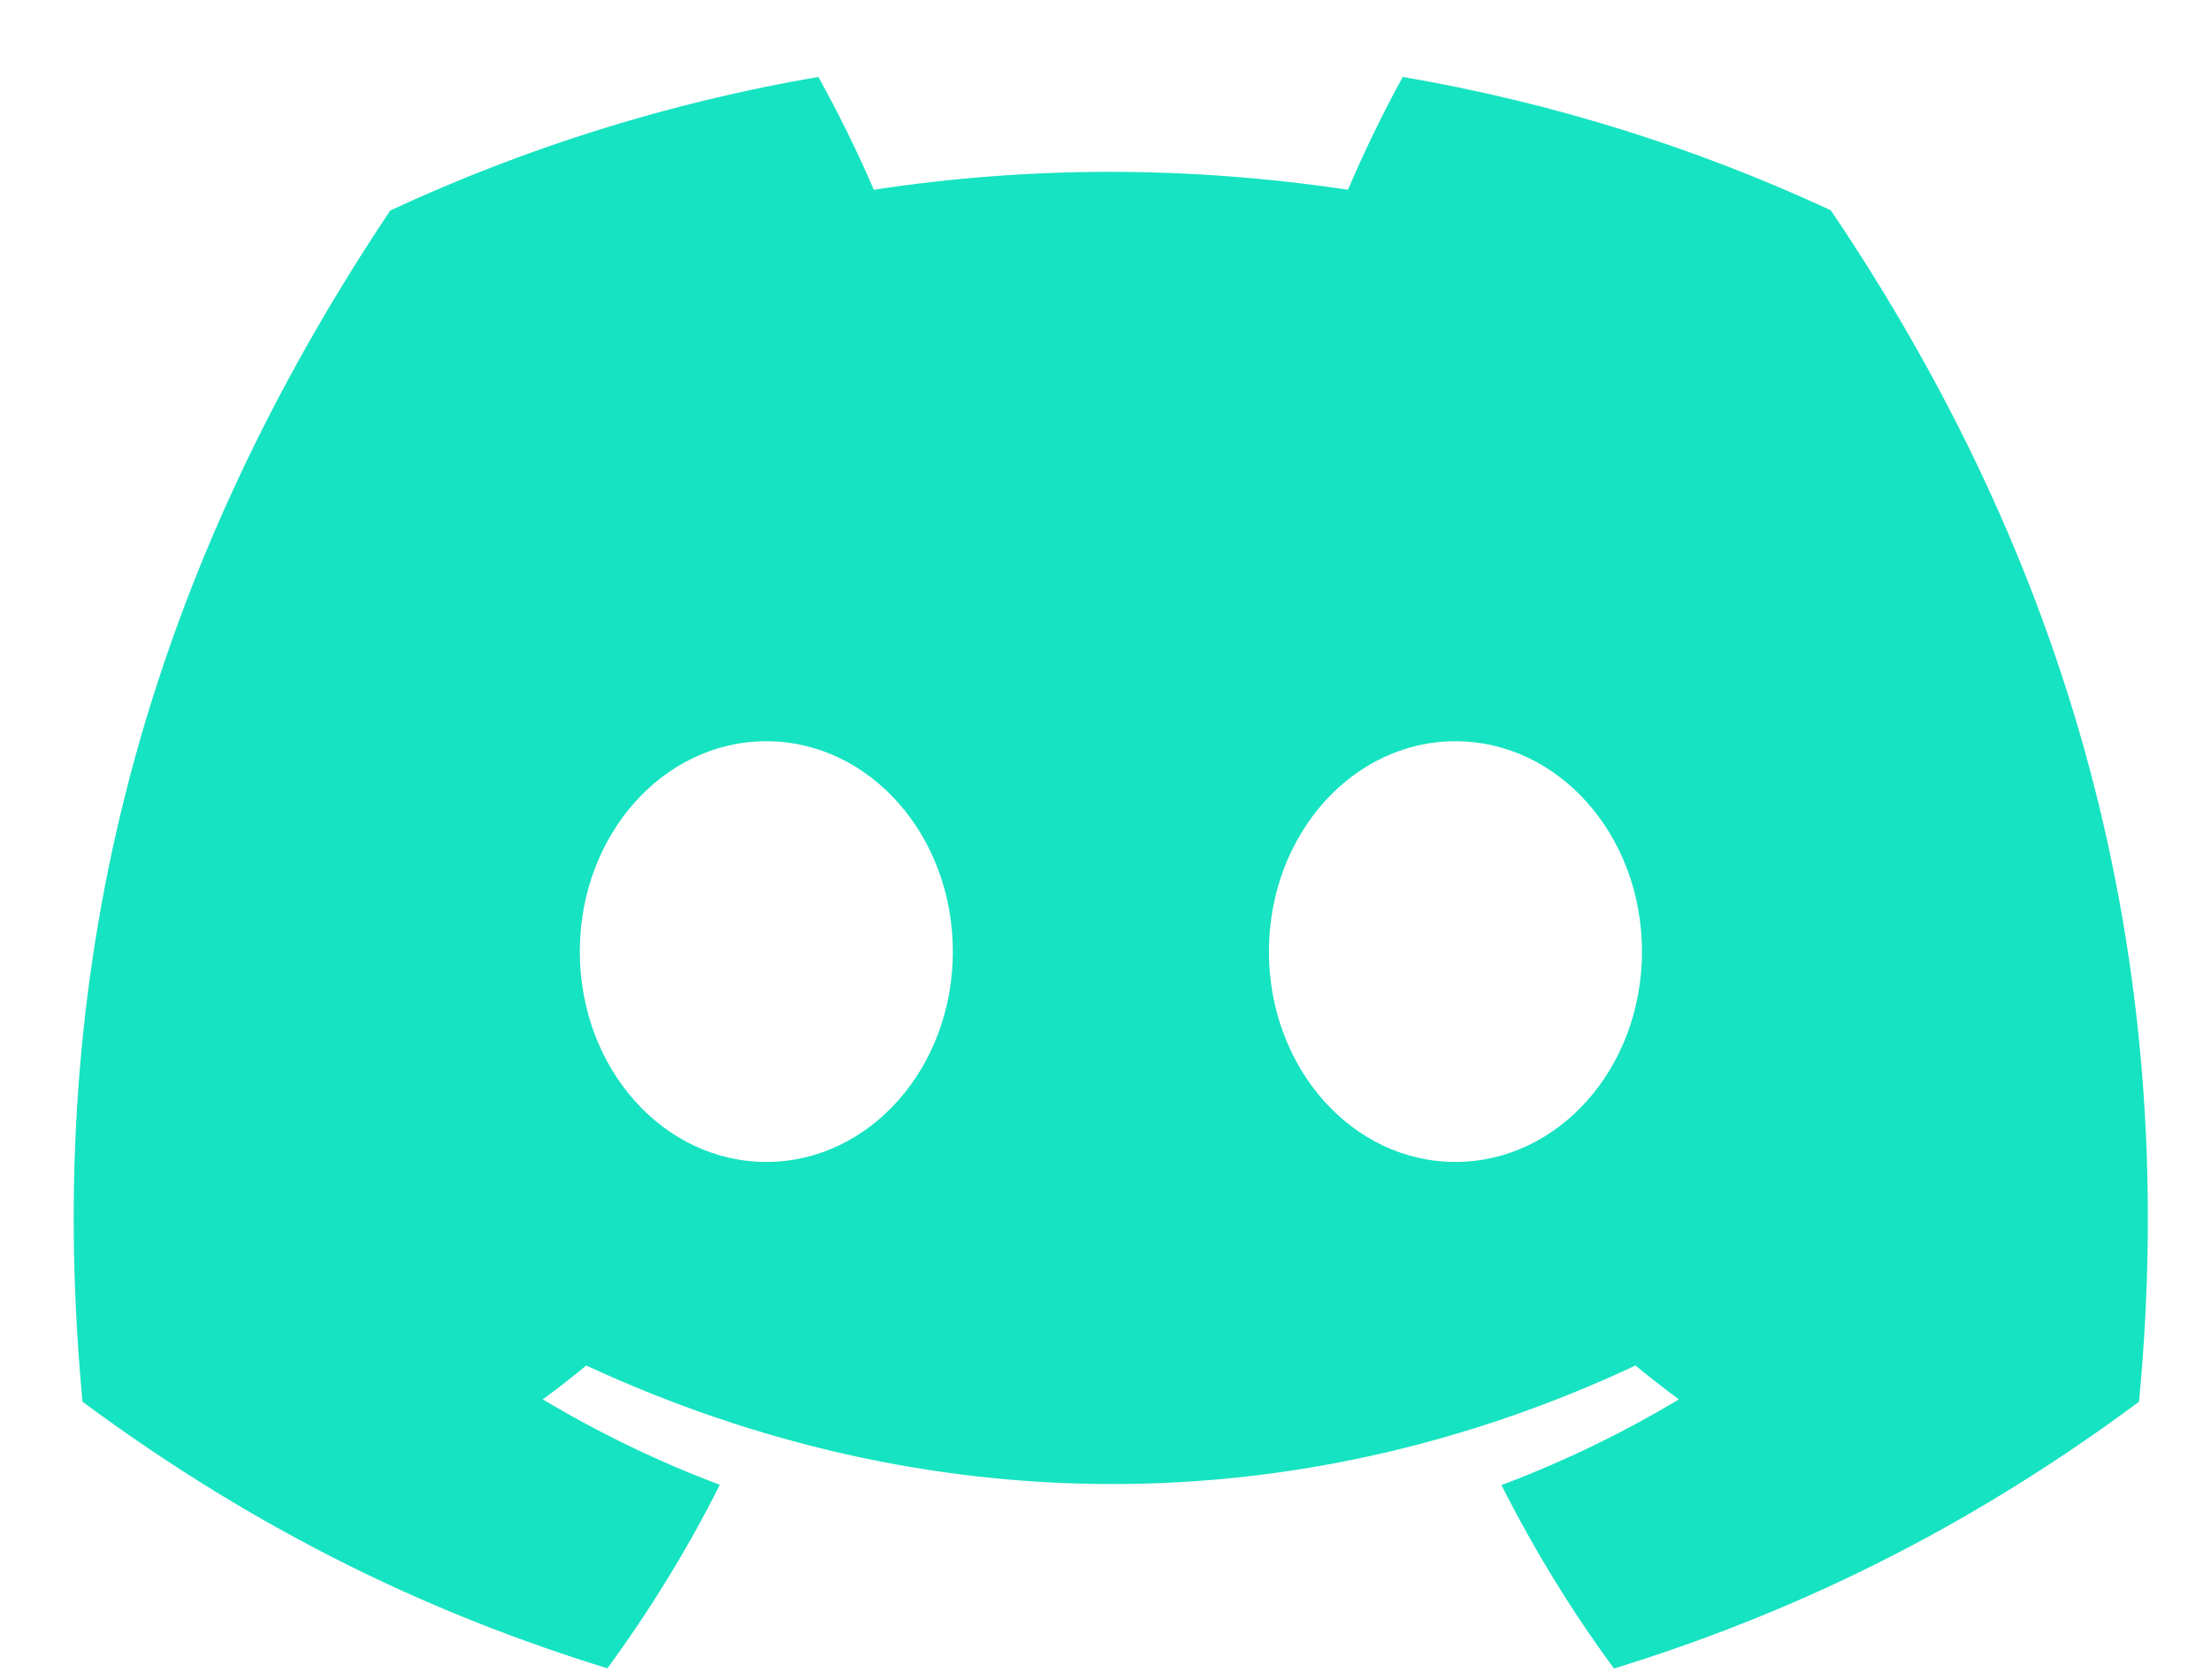 <svg width="25" height="19" viewBox="0 0 25 19" fill="none" xmlns="http://www.w3.org/2000/svg">
<g clip-path="url(#clip0_2108_3530)">
<path fill-rule="evenodd" clip-rule="evenodd" d="M24.186 15.853C22.157 17.359 20.185 18.273 18.25 18.87C17.769 18.219 17.346 17.524 16.977 16.796C17.677 16.531 18.349 16.207 18.984 15.826C18.817 15.704 18.653 15.576 18.493 15.443C14.68 17.231 10.486 17.231 6.628 15.443C6.47 15.576 6.305 15.704 6.137 15.826C6.771 16.205 7.44 16.53 8.139 16.792C7.772 17.524 7.345 18.216 6.868 18.868C4.932 18.271 2.965 17.358 0.933 15.853C0.518 11.443 1.348 6.969 4.412 2.381C5.929 1.676 7.554 1.161 9.253 0.87C9.463 1.244 9.711 1.747 9.88 2.146C11.651 1.876 13.438 1.876 15.242 2.146C15.41 1.747 15.653 1.244 15.862 0.87C17.559 1.161 19.182 1.673 20.701 2.378C23.355 6.308 24.674 10.74 24.186 15.853ZM10.774 10.762C10.774 9.446 9.831 8.383 8.665 8.383C7.498 8.383 6.556 9.446 6.556 10.762C6.556 12.078 7.498 13.141 8.665 13.141C9.831 13.141 10.774 12.078 10.774 10.762ZM18.566 10.762C18.566 9.446 17.623 8.383 16.457 8.383C15.29 8.383 14.348 9.446 14.348 10.762C14.348 12.078 15.29 13.141 16.457 13.141C17.623 13.141 18.566 12.078 18.566 10.762Z" fill="#16E3C1"/>
</g>
<defs>
<clipPath id="clip0_2108_3530">
<rect width="23.453" height="18" fill="white" transform="translate(0.833 0.87)"/>
</clipPath>
</defs>
</svg>
